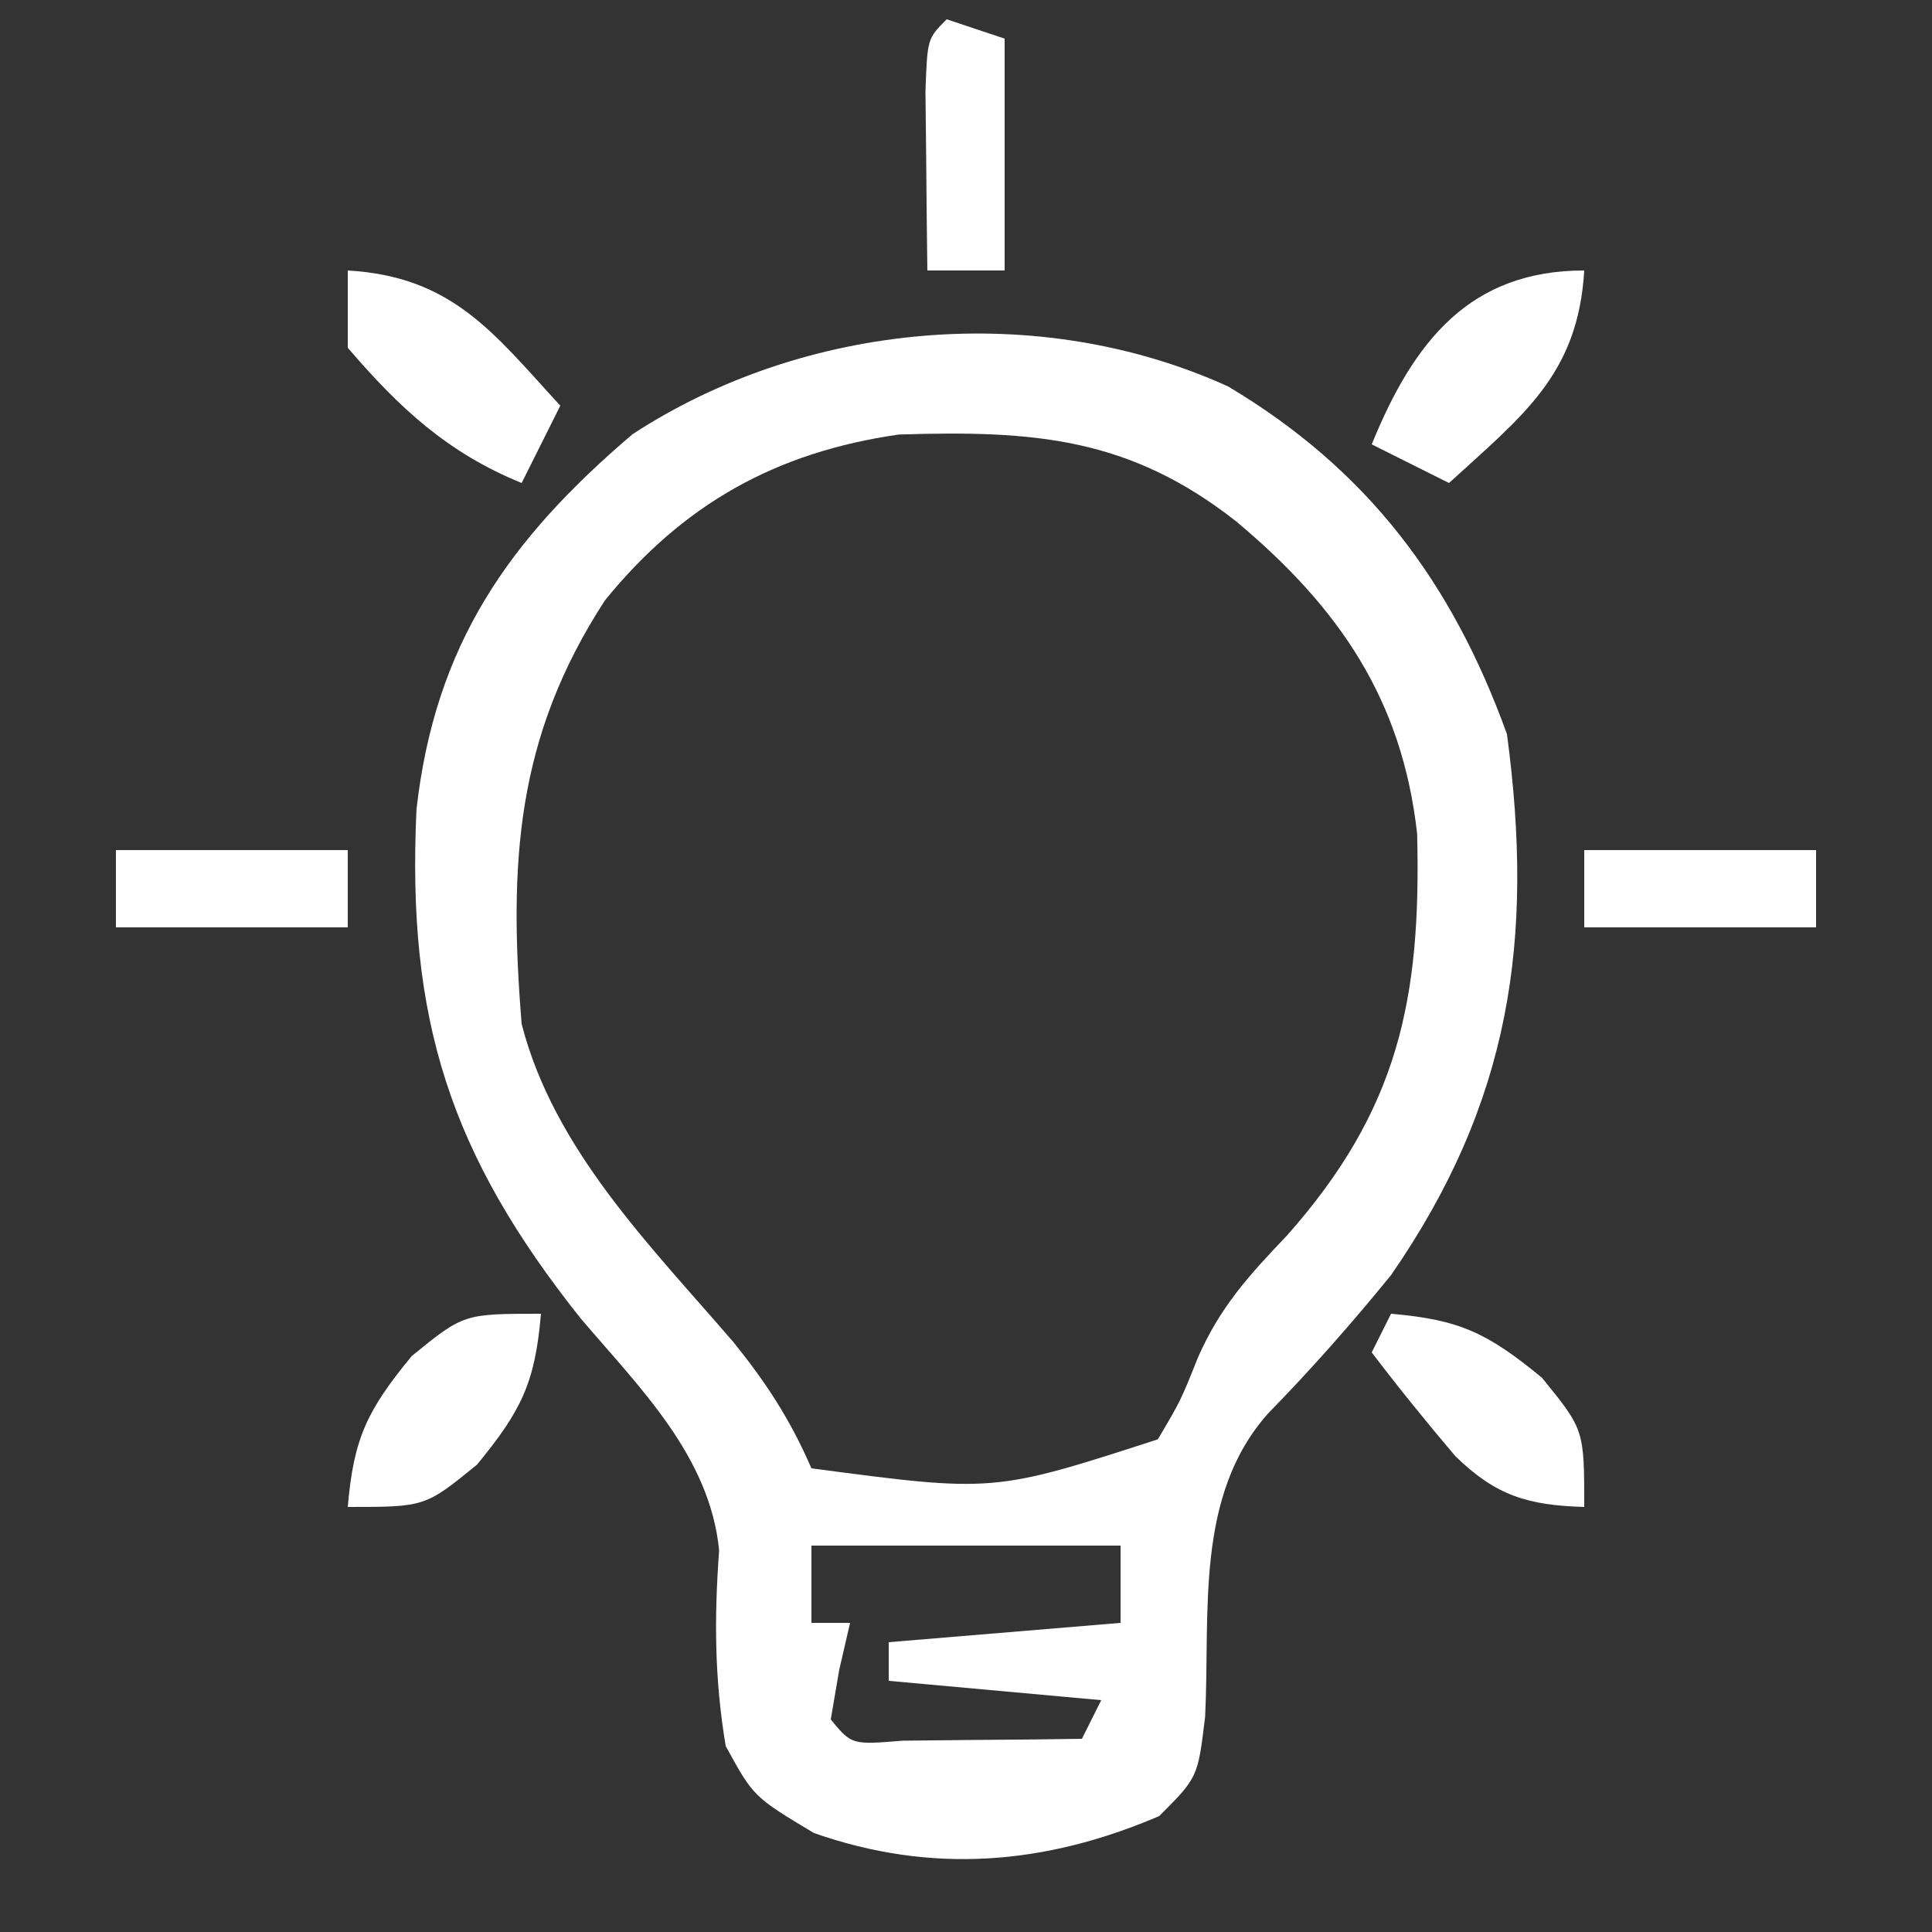 <?xml version="1.0" encoding="UTF-8"?>
<svg version="1.1" xmlns="http://www.w3.org/2000/svg" width="100" height="100">
<rect width="100%" height="100%" fill="#333333" stroke="none"/>
<path d="M0 0 C7.232 4.31 11.598 10.132 14.438 18 C15.862 28.636 14.626 37.049 8.438 46 C6.404 48.496 4.324 50.859 2.074 53.16 C-1.728 57.434 -0.921 63.43 -1.184 68.848 C-1.562 72 -1.562 72 -3.562 74 C-9.487 76.539 -15.361 77.01 -21.438 74.875 C-24.562 73 -24.562 73 -26 70.375 C-26.582 66.885 -26.597 63.763 -26.34 60.246 C-26.823 55.369 -30.436 51.849 -33.5 48.25 C-40.266 39.752 -42.517 32.77 -42.004 21.883 C-41.035 13.359 -37.247 7.945 -30.82 2.473 C-21.888 -3.354 -9.817 -4.457 0 0 Z M-32.25 11.074 C-36.856 18.154 -37.238 24.666 -36.562 33 C-34.883 39.525 -29.877 44.495 -25.586 49.484 C-23.863 51.626 -22.651 53.496 -21.562 56 C-12.129 57.252 -12.129 57.252 -3.633 54.5 C-2.451 52.504 -2.451 52.504 -1.566 50.285 C-0.404 47.639 1.075 46.023 3.062 43.938 C8.817 37.443 10.005 31.721 9.789 23.16 C9.017 16.218 5.759 11.455 0.438 7 C-5.108 2.634 -10.048 2.269 -17.047 2.492 C-23.404 3.41 -28.189 6.083 -32.25 11.074 Z M-21.562 60 C-21.562 61.32 -21.562 62.64 -21.562 64 C-20.902 64 -20.242 64 -19.562 64 C-19.748 64.804 -19.934 65.609 -20.125 66.438 C-20.269 67.283 -20.414 68.129 -20.562 69 C-19.477 70.313 -19.477 70.313 -16.84 70.098 C-15.738 70.086 -14.636 70.074 -13.5 70.062 C-12.395 70.053 -11.291 70.044 -10.152 70.035 C-9.298 70.024 -8.443 70.012 -7.562 70 C-7.232 69.34 -6.902 68.68 -6.562 68 C-10.193 67.67 -13.822 67.34 -17.562 67 C-17.562 66.34 -17.562 65.68 -17.562 65 C-11.623 64.505 -11.623 64.505 -5.562 64 C-5.562 62.68 -5.562 61.36 -5.562 60 C-10.842 60 -16.122 60 -21.562 60 Z " fill="#FFFFFF" transform="translate(63.562,20)"/>
<path d="M0 0 C-0.318 5.4 -3.2 7.523 -7 11 C-8.32 10.34 -9.64 9.68 -11 9 C-8.824 3.658 -5.922 0 0 0 Z " fill="#FFFFFF" transform="translate(82,14)"/>
<path d="M0 0 C5.4 0.318 7.523 3.2 11 7 C10.34 8.32 9.68 9.64 9 11 C5.17 9.44 2.678 7.124 0 4 C0 2.68 0 1.36 0 0 Z " fill="#FFFFFF" transform="translate(18,14)"/>
<path d="M0 0 C3.561 0.305 5 1 7.812 3.312 C10 6 10 6 10 10 C7.087 9.914 5.432 9.421 3.332 7.375 C1.839 5.616 0.396 3.837 -1 2 C-0.67 1.34 -0.34 0.68 0 0 Z " fill="#FFFFFF" transform="translate(72,68)"/>
<path d="M0 0 C-0.305 3.561 -1 5 -3.312 7.812 C-6 10 -6 10 -10 10 C-9.695 6.439 -9 5 -6.688 2.188 C-4 0 -4 0 0 0 Z " fill="#FFFFFF" transform="translate(28,68)"/>
<path d="M0 0 C3.96 0 7.92 0 12 0 C12 1.32 12 2.64 12 4 C8.04 4 4.08 4 0 4 C0 2.68 0 1.36 0 0 Z " fill="#FFFFFF" transform="translate(82,44)"/>
<path d="M0 0 C3.96 0 7.92 0 12 0 C12 1.32 12 2.64 12 4 C8.04 4 4.08 4 0 4 C0 2.68 0 1.36 0 0 Z " fill="#FFFFFF" transform="translate(6,44)"/>
<path d="M0 0 C0.99 0.33 1.98 0.66 3 1 C3 4.96 3 8.92 3 13 C1.68 13 0.36 13 -1 13 C-1.027 11.021 -1.046 9.042 -1.062 7.062 C-1.074 5.96 -1.086 4.858 -1.098 3.723 C-1 1 -1 1 0 0 Z " fill="#FFFFFF" transform="translate(49,1)"/>
</svg>
